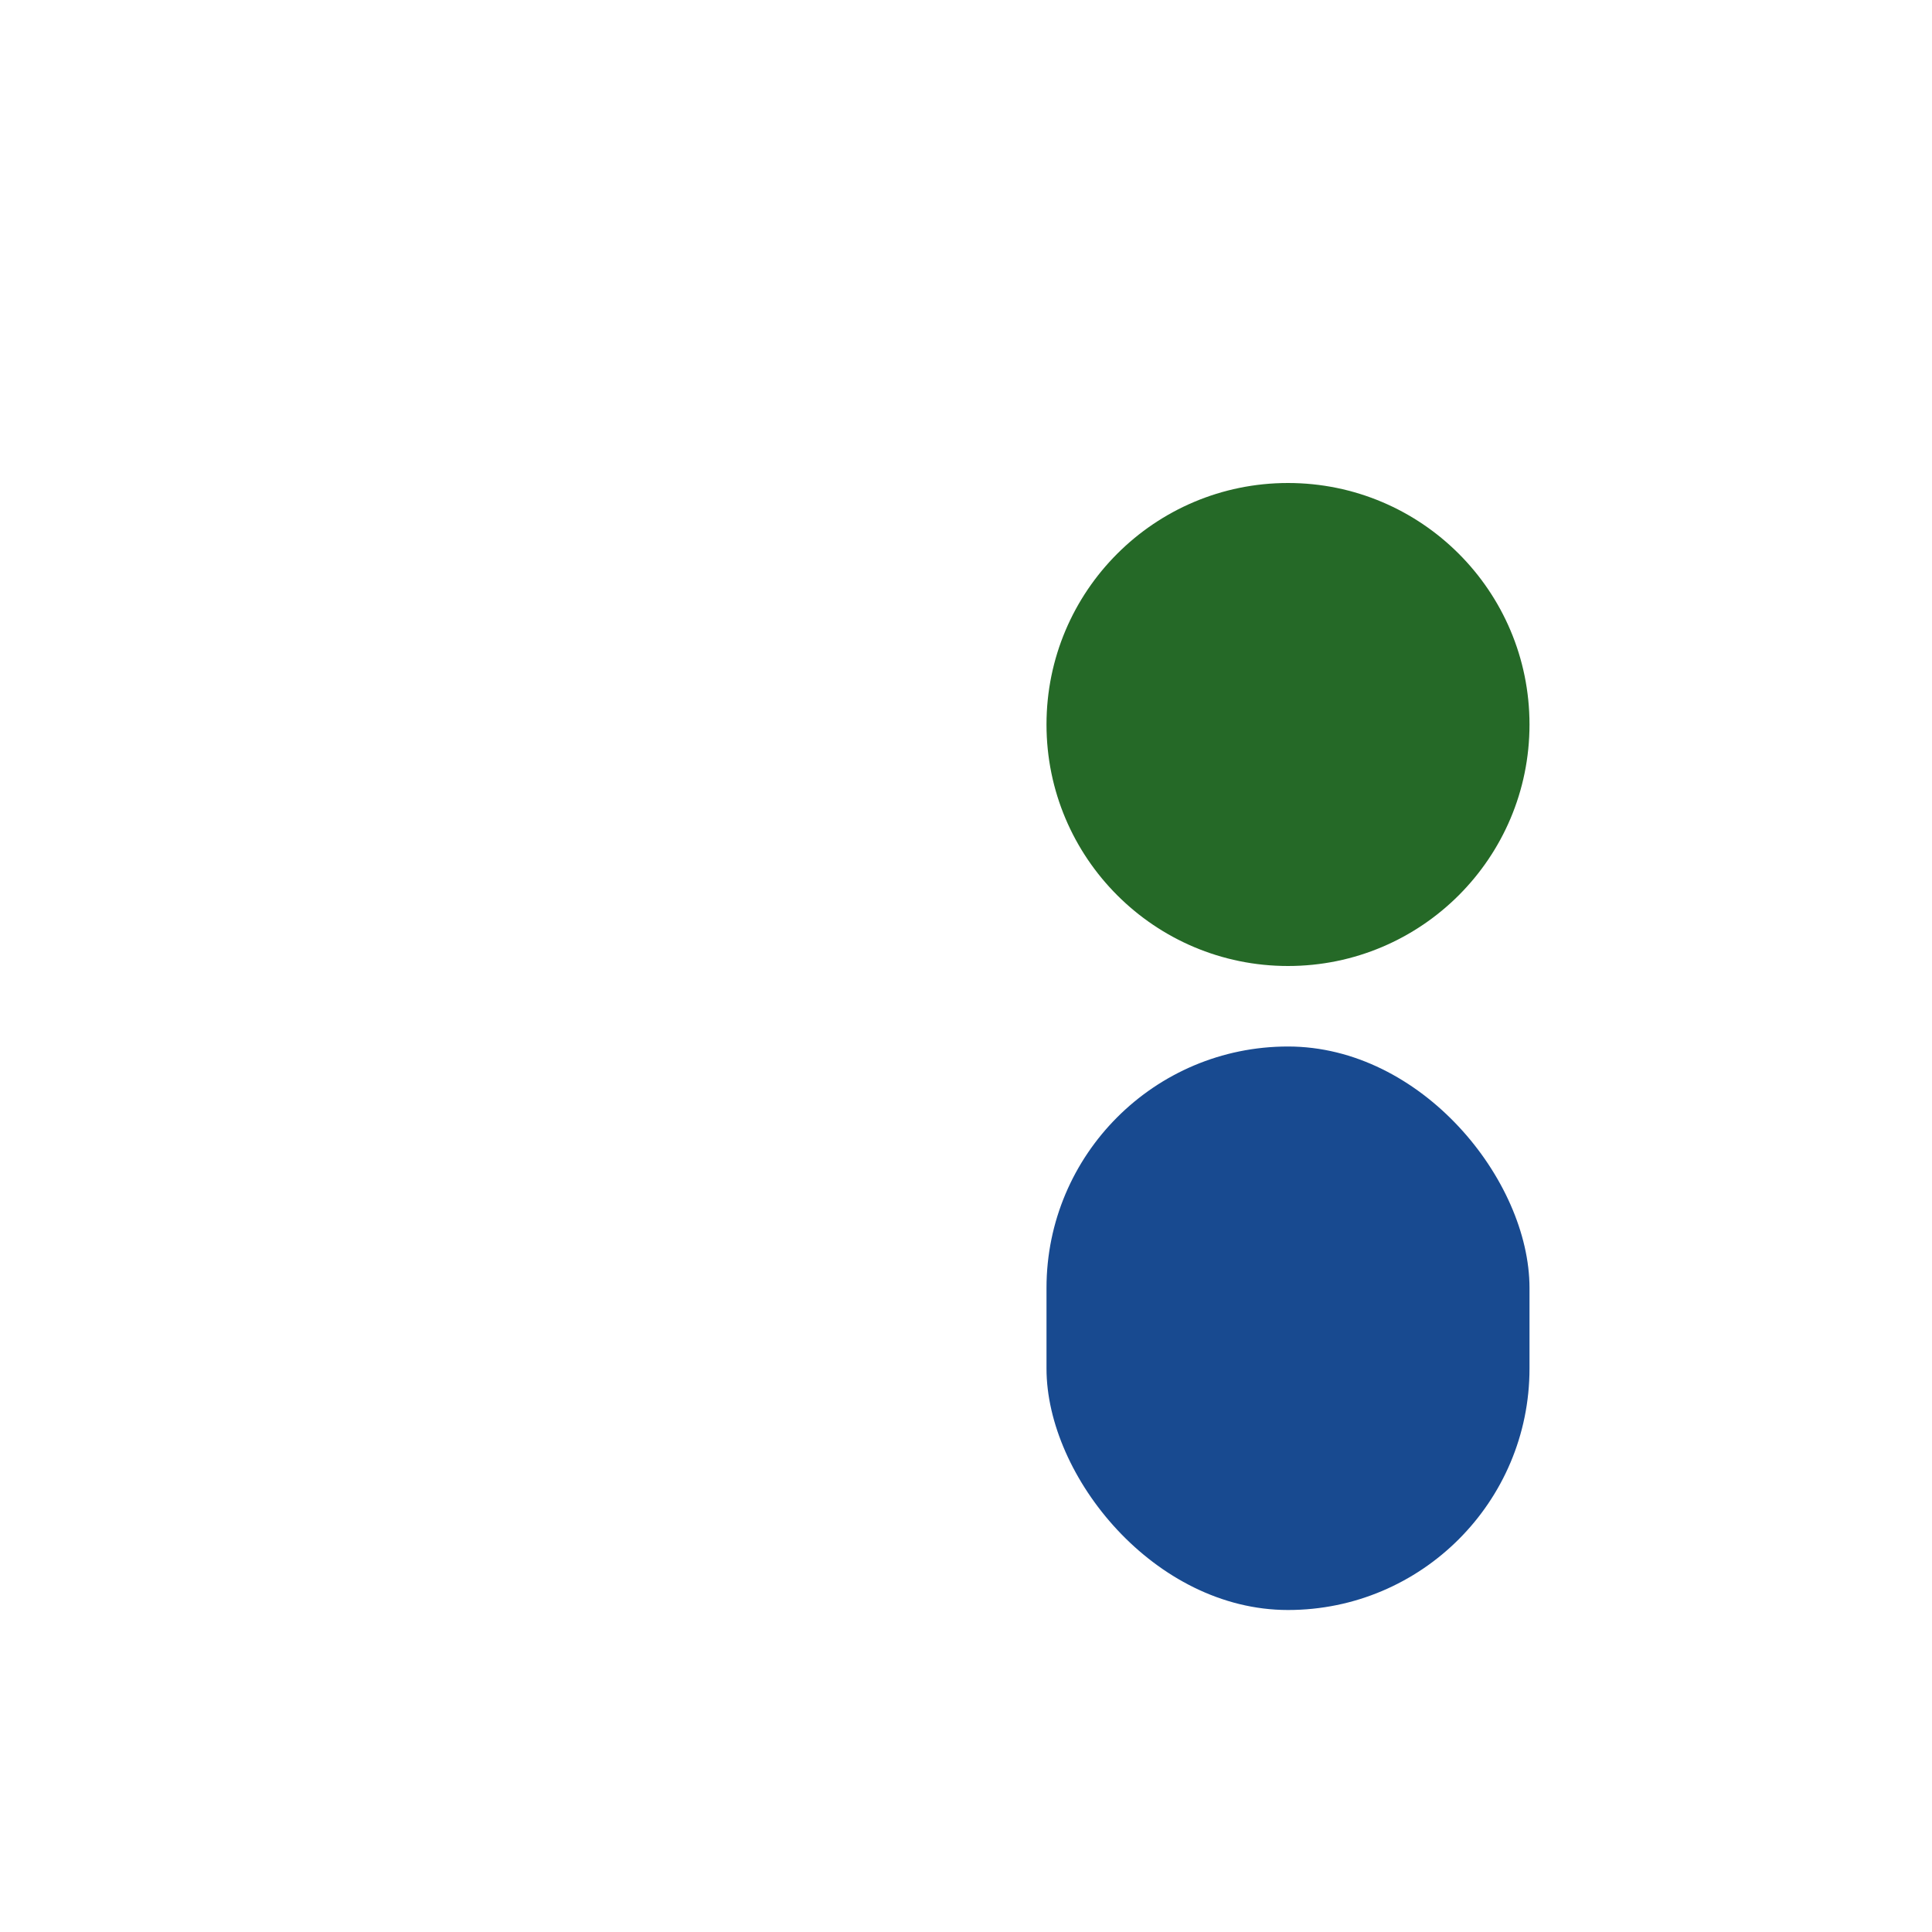 <?xml version="1.0" encoding="UTF-8"?>
<svg xmlns="http://www.w3.org/2000/svg" viewBox="0 0 24 24" width="32" height="32"><circle cx="16" cy="9" r="3" fill="#256927"/><rect x="13" y="13" width="6" height="7" rx="3" fill="#184A90"/></svg>